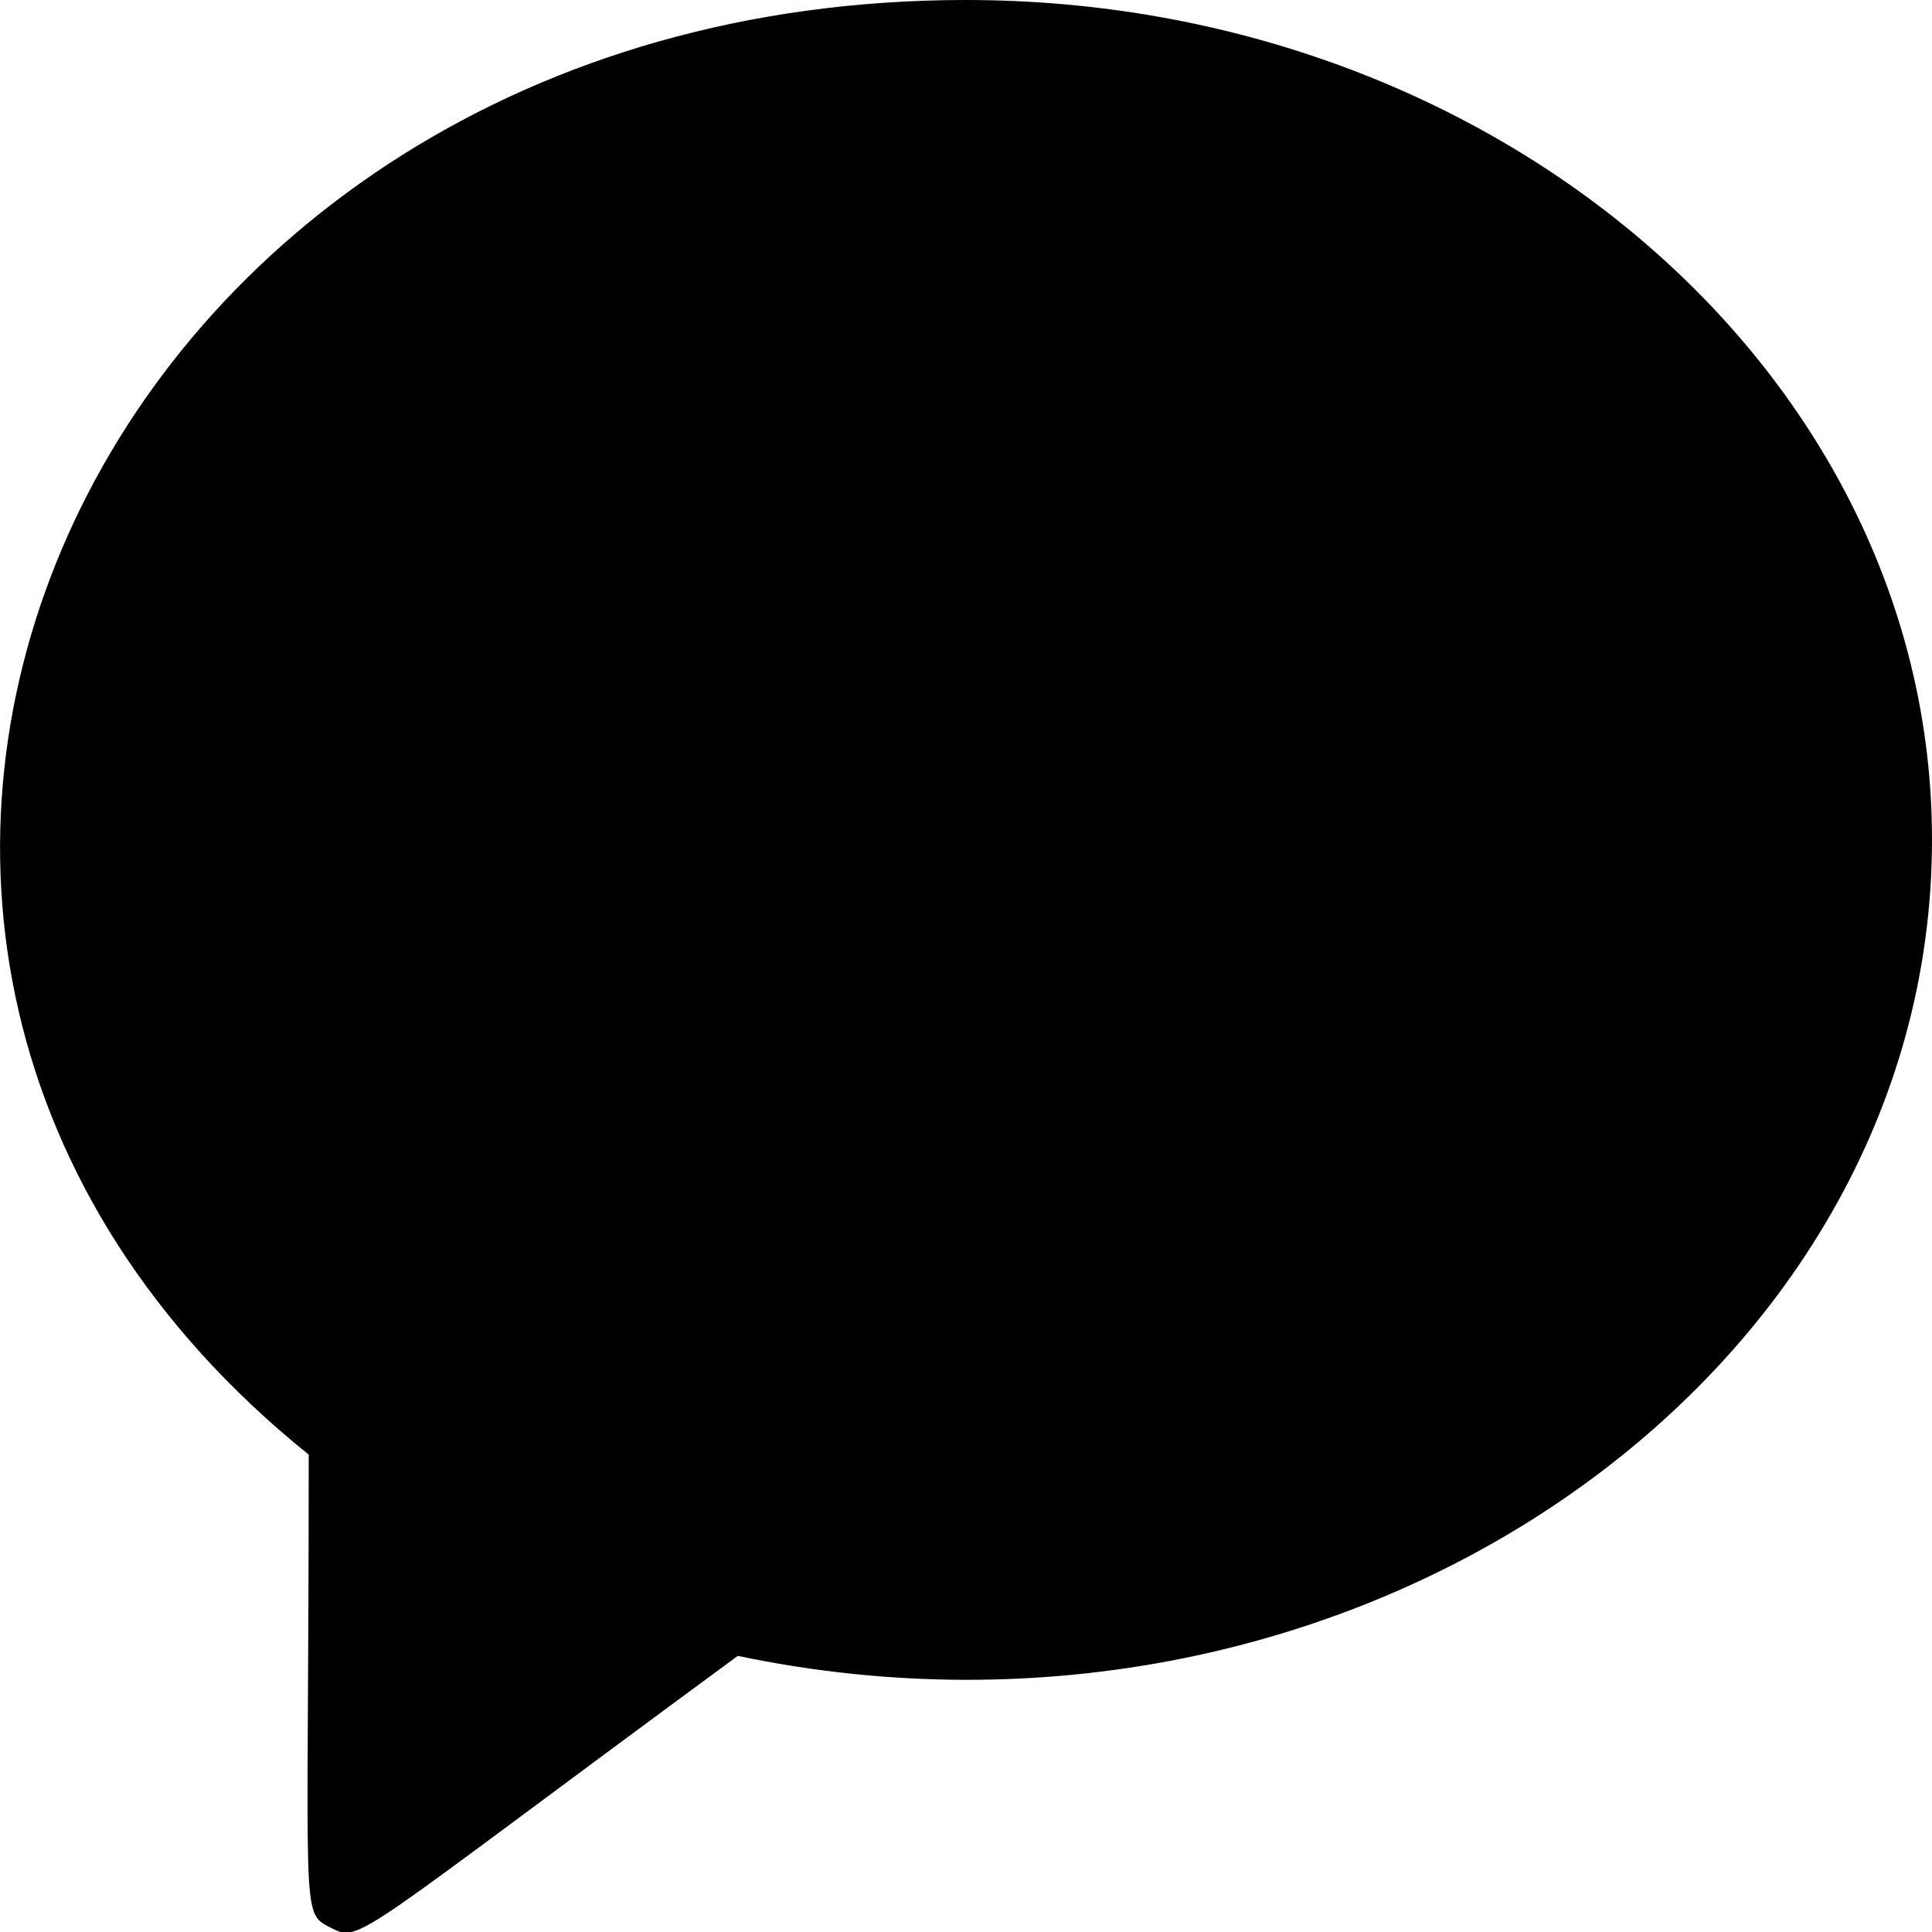 <svg height="512" viewBox="0 0 48 48" width="512" xmlns="http://www.w3.org/2000/svg"><g id="_43._messenger" data-name="43. messenger"><path d="m47 20.86c0 12.93-14.18 22.58-28.89 19.21l-9.44 6.93v-11.34c-11.17-8.61-10-24 2.51-31.29 14.98-8.72 35.82.42 35.82 16.49z" fill="hsl(312, 75.3%, 76.9%)"/><path d="m47 20.86a18.59 18.59 0 0 1 -6.74 14c-15.11 8.35-35.26-.99-35.26-16.86a18.6 18.6 0 0 1 6.18-13.63c14.98-8.72 35.82.42 35.82 16.49z" fill="hsl(311, 89.7%, 84.3%)"/><path d="m38 14-9.69 14-7.54-5.83-10.77 4.66 10.77-11.66 7.54 5.83z" fill="hsl(142, 100.0%, 80.5%)"/><path d="m33.85 17-4.34 6.27a2 2 0 0 1 -2.87.44l-4.94-3.82c-1.24-1-2-.25-7.08 1.94l6.15-6.66 7.54 5.83z" fill="hsl(148, 100.0%, 84.1%)"/><path d="m24 0c-21.88 0-32.17 23.39-16.33 36.14 0 11.55-.22 11.36.54 11.75s.53.3 10.12-6.75c15.21 3.19 29.67-6.87 29.67-20.28 0-11.5-10.77-20.86-24-20.86zm0 39.73c-9 0-2.56-3.35-14.33 5.3 0-10.06.15-9.75-.39-10.16-14.87-11.46-5.46-32.87 14.72-32.87 12.13 0 22 8.46 22 18.86s-9.87 18.87-22 18.87z"/><path d="m37.41 13.19-9.08 6.56-6.95-5.37a1 1 0 0 0 -1.35.11l-10.76 11.66a1 1 0 0 0 1.13 1.6l10.22-4.43c7.61 5.88 7.25 5.76 7.84 5.67s-.12.72 10.36-14.42a1 1 0 0 0 -1.41-1.38zm-9.32 13.37c-7.25-5.6-6.84-5.39-7.32-5.39-.3 0 .22-.19-6.83 2.86l6.94-7.51 6.82 5.27a1 1 0 0 0 1.19 0l5-3.59z"/></g></svg>